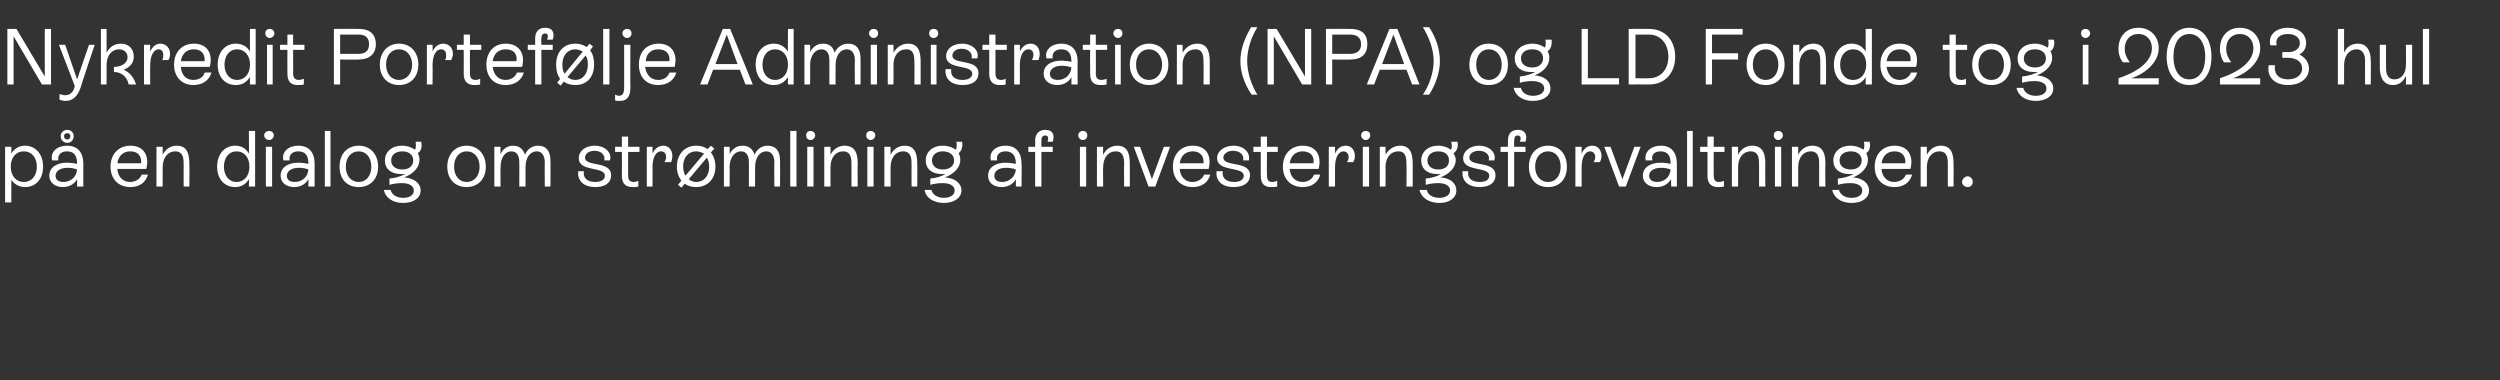 <?xml version="1.0" standalone="no"?><!DOCTYPE svg PUBLIC "-//W3C//DTD SVG 1.1//EN" "http://www.w3.org/Graphics/SVG/1.1/DTD/svg11.dtd"><svg xmlns="http://www.w3.org/2000/svg" version="1.1" width="441px" height="67.1px" viewBox="0 -2 441 67.1" style="top:-2px"><rect x="0" y="-2" width="441" height="67.1" fill="#333333" stroke="none"/>  <desc>Nykredit Portef lje Administration (NPA) og LD Fonde tog i 2023 hul p en dialog om str mlining af investeringsforval...</desc>  <defs/>  <g id="Polygon566910">    <path d="M 7.6 27.4 C 7.6 29.6 6.3 31 4.4 31 C 3.4 31 2.5 30.5 2 29.7 C 1.99 29.69 2 33.7 2 33.7 L 0.9 33.7 L 0.9 23.9 L 2 23.9 C 2 23.9 1.99 25.07 2 25.1 C 2.5 24.2 3.4 23.7 4.4 23.7 C 6.3 23.7 7.6 25.2 7.6 27.4 Z M 6.5 27.4 C 6.5 25.8 5.6 24.7 4.2 24.7 C 2.8 24.7 1.9 25.8 1.9 27.4 C 1.9 29 2.8 30.1 4.2 30.1 C 5.6 30.1 6.5 29 6.5 27.4 Z M 10.7 22 C 10.7 21.4 11.2 20.9 11.9 20.9 C 12.5 20.9 13 21.4 13 22 C 13 22.7 12.5 23.2 11.9 23.2 C 11.2 23.2 10.7 22.7 10.7 22 Z M 11.3 22 C 11.3 22.4 11.5 22.6 11.9 22.6 C 12.2 22.6 12.4 22.4 12.4 22 C 12.4 21.7 12.2 21.5 11.9 21.5 C 11.5 21.5 11.3 21.7 11.3 22 Z M 14.7 26.9 C 14.67 26.9 14.7 30.9 14.7 30.9 L 13.6 30.9 C 13.6 30.9 13.62 29.61 13.6 29.6 C 13.1 30.5 12.2 31 11.1 31 C 9.7 31 8.7 30.2 8.7 29 C 8.7 27.6 9.9 26.7 11.8 26.7 C 12.4 26.7 13.1 26.8 13.6 26.9 C 13.6 26.9 13.6 26.9 13.6 26.9 C 13.6 25.6 13.2 24.7 11.8 24.7 C 10.8 24.7 10.1 25.3 10.3 26.3 C 10.3 26.3 9.2 26.3 9.2 26.3 C 8.8 24.8 10.1 23.7 11.8 23.7 C 13.8 23.7 14.7 25 14.7 26.9 Z M 13.6 27.9 C 13.1 27.7 12.5 27.6 11.9 27.6 C 10.6 27.6 9.8 28.2 9.8 29 C 9.8 29.7 10.3 30.1 11.2 30.1 C 12.5 30.1 13.5 29.2 13.6 27.9 Z M 26.1 28.8 C 25.7 30.2 24.6 31 23 31 C 20.9 31 19.5 29.6 19.5 27.4 C 19.5 25.2 20.9 23.7 23 23.7 C 25.4 23.7 26.4 25.5 25.8 27.8 C 25.8 27.8 20.7 27.8 20.7 27.8 C 20.8 29.2 21.7 30.1 22.9 30.1 C 23.9 30.1 24.7 29.6 25 28.8 C 25 28.8 26.1 28.8 26.1 28.8 Z M 20.7 26.8 C 20.7 26.8 24.9 26.8 24.9 26.8 C 25 25.5 24.3 24.7 23 24.7 C 21.7 24.7 20.9 25.5 20.7 26.8 Z M 33.4 27.1 C 33.44 27.06 33.4 30.9 33.4 30.9 L 32.4 30.9 C 32.4 30.9 32.38 27.11 32.4 27.1 C 32.4 26.1 32.4 24.7 30.9 24.7 C 29.6 24.7 28.7 25.8 28.7 27.5 C 28.68 27.51 28.7 30.9 28.7 30.9 L 27.6 30.9 L 27.6 23.9 L 28.7 23.9 C 28.7 23.9 28.68 25.25 28.7 25.3 C 29.2 24.3 30.1 23.7 31.2 23.7 C 33.4 23.7 33.4 25.9 33.4 27.1 Z M 43.9 21.1 L 45 21.1 L 45 30.9 L 43.9 30.9 C 43.9 30.9 43.95 29.65 43.9 29.6 C 43.4 30.5 42.5 31 41.5 31 C 39.6 31 38.3 29.6 38.3 27.4 C 38.3 25.2 39.6 23.7 41.5 23.7 C 42.6 23.7 43.4 24.2 43.9 25.1 C 43.95 25.11 43.9 21.1 43.9 21.1 Z M 44 27.4 C 44 25.8 43.1 24.7 41.7 24.7 C 40.4 24.7 39.5 25.8 39.5 27.4 C 39.5 29 40.4 30.1 41.7 30.1 C 43.1 30.1 44 29 44 27.4 Z M 46.6 21.9 C 46.6 21.4 47 21.1 47.5 21.1 C 47.9 21.1 48.3 21.4 48.3 21.9 C 48.3 22.3 47.9 22.7 47.5 22.7 C 47 22.7 46.6 22.3 46.6 21.9 Z M 46.9 30.9 L 46.9 23.9 L 48 23.9 L 48 30.9 L 46.9 30.9 Z M 55.5 26.9 C 55.48 26.9 55.5 30.9 55.5 30.9 L 54.4 30.9 C 54.4 30.9 54.43 29.61 54.4 29.6 C 53.9 30.5 53 31 51.9 31 C 50.5 31 49.5 30.2 49.5 29 C 49.5 27.6 50.7 26.7 52.6 26.7 C 53.2 26.7 53.9 26.8 54.4 26.9 C 54.4 26.9 54.4 26.9 54.4 26.9 C 54.4 25.6 54 24.7 52.6 24.7 C 51.6 24.7 50.9 25.3 51.1 26.3 C 51.1 26.3 50 26.3 50 26.3 C 49.6 24.8 50.9 23.7 52.6 23.7 C 54.6 23.7 55.5 25 55.5 26.9 Z M 54.4 27.9 C 53.9 27.7 53.3 27.6 52.7 27.6 C 51.4 27.6 50.6 28.2 50.6 29 C 50.6 29.7 51.1 30.1 52 30.1 C 53.3 30.1 54.3 29.2 54.4 27.9 Z M 57.3 30.9 L 57.3 21.1 L 58.3 21.1 L 58.3 30.9 L 57.3 30.9 Z M 59.9 27.4 C 59.9 25.2 61.2 23.7 63.3 23.7 C 65.3 23.7 66.7 25.2 66.7 27.4 C 66.7 29.6 65.3 31 63.3 31 C 61.2 31 59.9 29.6 59.9 27.4 Z M 65.5 27.4 C 65.5 25.8 64.6 24.7 63.3 24.7 C 61.9 24.7 61 25.8 61 27.4 C 61 29 61.9 30.1 63.3 30.1 C 64.6 30.1 65.5 29 65.5 27.4 Z M 74.2 31.6 C 74.2 32.9 73 33.8 71.1 33.8 C 69.3 33.8 68 32.9 67.7 31.5 C 67.7 31.5 68.9 31.5 68.9 31.5 C 69.1 32.3 69.9 32.9 71.1 32.9 C 72.3 32.9 73 32.4 73 31.6 C 73 30.8 72.2 30.3 70.9 30.3 C 70.2 30.3 69.4 30.4 68.7 30.6 C 68.7 30.6 68.7 29.5 68.7 29.5 C 69.8 29.4 70.7 29.1 71.5 28.7 C 71.2 28.7 71 28.7 70.7 28.7 C 69 28.7 67.9 27.8 67.9 26.3 C 67.9 24.8 69.1 23.7 70.9 23.7 C 71.9 23.7 72.6 24 73.2 24.4 C 73.4 24.2 73.4 23.4 73.3 23 C 73.3 23 74.3 23 74.3 23 C 74.5 23.8 74.3 24.7 73.7 25 C 73.9 25.4 74 25.8 74 26.2 C 74 27.5 73 28.6 71.3 29.3 C 73 29.4 74.2 30.3 74.2 31.6 Z M 71 27.9 C 72.1 27.9 72.9 27.3 72.9 26.3 C 72.9 25.3 72.1 24.7 71 24.7 C 69.8 24.7 69 25.3 69 26.3 C 69 27.3 69.8 27.9 71 27.9 Z M 78.9 27.4 C 78.9 25.2 80.3 23.7 82.3 23.7 C 84.3 23.7 85.7 25.2 85.7 27.4 C 85.7 29.6 84.3 31 82.3 31 C 80.3 31 78.9 29.6 78.9 27.4 Z M 84.6 27.4 C 84.6 25.8 83.7 24.7 82.3 24.7 C 81 24.7 80.1 25.8 80.1 27.4 C 80.1 29 81 30.1 82.3 30.1 C 83.7 30.1 84.6 29 84.6 27.4 Z M 97.1 26.3 C 97.13 26.27 97.1 30.9 97.1 30.9 L 96.1 30.9 C 96.1 30.9 96.07 26.55 96.1 26.6 C 96.1 25.5 95.6 24.7 94.7 24.7 C 93.5 24.7 92.7 25.8 92.7 27.5 C 92.69 27.51 92.7 30.9 92.7 30.9 L 91.6 30.9 C 91.6 30.9 91.63 26.55 91.6 26.6 C 91.6 25.5 91.2 24.7 90.2 24.7 C 89.1 24.7 88.3 25.8 88.3 27.5 C 88.25 27.51 88.3 30.9 88.3 30.9 L 87.2 30.9 L 87.2 23.9 L 88.3 23.9 C 88.3 23.9 88.25 25.15 88.3 25.2 C 88.6 24.4 89.4 23.7 90.5 23.7 C 91.6 23.7 92.3 24.3 92.6 25.3 C 93 24.3 93.9 23.7 94.9 23.7 C 96.4 23.7 97.1 24.7 97.1 26.3 Z M 102 28.2 C 102 28.2 103 28.2 103 28.2 C 102.8 29.4 103.6 30.1 105 30.1 C 106 30.1 106.7 29.7 106.7 29 C 106.7 27.3 102.1 28.4 102.1 25.9 C 102.1 24.6 103.3 23.7 104.9 23.7 C 106.7 23.7 108 24.9 107.6 26.3 C 107.6 26.3 106.6 26.3 106.6 26.3 C 106.8 25.3 106 24.6 104.9 24.6 C 103.9 24.6 103.2 25.1 103.2 25.8 C 103.2 27.5 107.8 26.3 107.8 28.9 C 107.8 30.3 106.7 31 105 31 C 103.1 31 101.8 30 102 28.2 Z M 112.8 24.8 L 110.8 24.8 C 110.8 24.8 110.79 28.88 110.8 28.9 C 110.8 29.5 110.9 30.1 111.8 30.1 C 112.1 30.1 112.4 30 112.6 29.9 C 112.6 29.9 112.6 30.9 112.6 30.9 C 112.3 31 112 31 111.6 31 C 109.7 31 109.7 29.5 109.7 28.9 C 109.73 28.89 109.7 24.8 109.7 24.8 L 108.5 24.8 L 108.5 23.9 L 109.7 23.9 L 109.7 22.1 L 110.8 22.1 L 110.8 23.9 L 112.8 23.9 L 112.8 24.8 Z M 118.6 25.5 C 118.6 25.9 118.5 26.3 118.4 26.6 C 118.4 26.6 117.2 26.6 117.2 26.6 C 117.4 26.3 117.5 26 117.5 25.7 C 117.5 25.1 117.2 24.7 116.6 24.7 C 115.7 24.7 115.1 25.8 115.1 27.5 C 115.13 27.48 115.1 30.9 115.1 30.9 L 114.1 30.9 L 114.1 23.9 L 115.1 23.9 C 115.1 23.9 115.13 25.1 115.1 25.1 C 115.5 24.2 116.2 23.7 117 23.7 C 118 23.7 118.6 24.5 118.6 25.5 Z M 125.4 24.9 C 125.9 25.5 126.2 26.4 126.2 27.4 C 126.2 29.6 124.8 31 122.8 31 C 122 31 121.3 30.8 120.8 30.4 C 120.78 30.43 120.2 31.1 120.2 31.1 L 119.6 30.6 C 119.6 30.6 120.19 29.86 120.2 29.9 C 119.7 29.2 119.4 28.4 119.4 27.4 C 119.4 25.2 120.8 23.7 122.8 23.7 C 123.6 23.7 124.3 23.9 124.8 24.3 C 124.82 24.33 125.4 23.7 125.4 23.7 L 126 24.2 C 126 24.2 125.41 24.9 125.4 24.9 Z M 120.9 29 C 120.9 29 124.2 25.1 124.2 25.1 C 123.8 24.9 123.3 24.7 122.8 24.7 C 121.4 24.7 120.5 25.8 120.5 27.4 C 120.5 28 120.7 28.6 120.9 29 Z M 125.1 27.4 C 125.1 26.7 124.9 26.2 124.7 25.8 C 124.7 25.8 121.5 29.6 121.5 29.6 C 121.8 29.9 122.3 30.1 122.8 30.1 C 124.2 30.1 125.1 29 125.1 27.4 Z M 137.6 26.3 C 137.62 26.27 137.6 30.9 137.6 30.9 L 136.6 30.9 C 136.6 30.9 136.55 26.55 136.6 26.6 C 136.6 25.5 136.1 24.7 135.2 24.7 C 134 24.7 133.2 25.8 133.2 27.5 C 133.18 27.51 133.2 30.9 133.2 30.9 L 132.1 30.9 C 132.1 30.9 132.12 26.55 132.1 26.6 C 132.1 25.5 131.7 24.7 130.7 24.7 C 129.6 24.7 128.7 25.8 128.7 27.5 C 128.74 27.51 128.7 30.9 128.7 30.9 L 127.7 30.9 L 127.7 23.9 L 128.7 23.9 C 128.7 23.9 128.74 25.15 128.7 25.2 C 129.1 24.4 129.8 23.7 131 23.7 C 132.1 23.7 132.8 24.3 133.1 25.3 C 133.5 24.3 134.4 23.7 135.4 23.7 C 136.9 23.7 137.6 24.7 137.6 26.3 Z M 139.4 30.9 L 139.4 21.1 L 140.5 21.1 L 140.5 30.9 L 139.4 30.9 Z M 142.2 21.9 C 142.2 21.4 142.5 21.1 143 21.1 C 143.4 21.1 143.8 21.4 143.8 21.9 C 143.8 22.3 143.4 22.7 143 22.7 C 142.5 22.7 142.2 22.3 142.2 21.9 Z M 142.4 30.9 L 142.4 23.9 L 143.5 23.9 L 143.5 30.9 L 142.4 30.9 Z M 151.3 27.1 C 151.25 27.06 151.3 30.9 151.3 30.9 L 150.2 30.9 C 150.2 30.9 150.19 27.11 150.2 27.1 C 150.2 26.1 150.2 24.7 148.7 24.7 C 147.4 24.7 146.5 25.8 146.5 27.5 C 146.49 27.51 146.5 30.9 146.5 30.9 L 145.4 30.9 L 145.4 23.9 L 146.5 23.9 C 146.5 23.9 146.49 25.25 146.5 25.3 C 147 24.3 147.9 23.7 149 23.7 C 151.3 23.7 151.3 25.9 151.3 27.1 Z M 152.8 21.9 C 152.8 21.4 153.1 21.1 153.6 21.1 C 154 21.1 154.4 21.4 154.4 21.9 C 154.4 22.3 154 22.7 153.6 22.7 C 153.1 22.7 152.8 22.3 152.8 21.9 Z M 153 30.9 L 153 23.9 L 154.1 23.9 L 154.1 30.9 L 153 30.9 Z M 161.8 27.1 C 161.84 27.06 161.8 30.9 161.8 30.9 L 160.8 30.9 C 160.8 30.9 160.77 27.11 160.8 27.1 C 160.8 26.1 160.8 24.7 159.3 24.7 C 158 24.7 157.1 25.8 157.1 27.5 C 157.08 27.51 157.1 30.9 157.1 30.9 L 156 30.9 L 156 23.9 L 157.1 23.9 C 157.1 23.9 157.08 25.25 157.1 25.3 C 157.6 24.3 158.5 23.7 159.6 23.7 C 161.8 23.7 161.8 25.9 161.8 27.1 Z M 169.6 31.6 C 169.6 32.9 168.3 33.8 166.5 33.8 C 164.7 33.8 163.3 32.9 163.1 31.5 C 163.1 31.5 164.3 31.5 164.3 31.5 C 164.5 32.3 165.3 32.9 166.5 32.9 C 167.6 32.9 168.4 32.4 168.4 31.6 C 168.4 30.8 167.6 30.3 166.3 30.3 C 165.6 30.3 164.8 30.4 164.1 30.6 C 164.1 30.6 164.1 29.5 164.1 29.5 C 165.2 29.4 166.1 29.1 166.8 28.7 C 166.6 28.7 166.4 28.7 166.1 28.7 C 164.4 28.7 163.3 27.8 163.3 26.3 C 163.3 24.8 164.5 23.7 166.3 23.7 C 167.3 23.7 168 24 168.6 24.4 C 168.8 24.2 168.8 23.4 168.7 23 C 168.7 23 169.7 23 169.7 23 C 169.9 23.8 169.6 24.7 169.1 25 C 169.3 25.4 169.4 25.8 169.4 26.2 C 169.4 27.5 168.4 28.6 166.7 29.3 C 168.4 29.4 169.6 30.3 169.6 31.6 Z M 166.3 27.9 C 167.5 27.9 168.3 27.3 168.3 26.3 C 168.3 25.3 167.5 24.7 166.3 24.7 C 165.2 24.7 164.4 25.3 164.4 26.3 C 164.4 27.3 165.2 27.9 166.3 27.9 Z M 180.2 26.9 C 180.25 26.9 180.2 30.9 180.2 30.9 L 179.2 30.9 C 179.2 30.9 179.2 29.61 179.2 29.6 C 178.7 30.5 177.8 31 176.7 31 C 175.2 31 174.3 30.2 174.3 29 C 174.3 27.6 175.5 26.7 177.4 26.7 C 178 26.7 178.6 26.8 179.2 26.9 C 179.2 26.9 179.2 26.9 179.2 26.9 C 179.2 25.6 178.7 24.7 177.4 24.7 C 176.3 24.7 175.7 25.3 175.9 26.3 C 175.9 26.3 174.8 26.3 174.8 26.3 C 174.4 24.8 175.6 23.7 177.4 23.7 C 179.3 23.7 180.2 25 180.2 26.9 Z M 179.2 27.9 C 178.7 27.7 178.1 27.6 177.5 27.6 C 176.1 27.6 175.4 28.2 175.4 29 C 175.4 29.7 175.9 30.1 176.8 30.1 C 178 30.1 179.1 29.2 179.2 27.9 Z M 184.8 23 C 185 22.3 184.9 21.9 184.4 21.9 C 183.9 21.9 183.7 22.2 183.7 22.8 C 183.69 22.84 183.7 23.9 183.7 23.9 L 185.7 23.9 L 185.7 24.8 L 183.7 24.8 L 183.7 30.9 L 182.6 30.9 L 182.6 24.8 L 181.4 24.8 L 181.4 23.9 L 182.6 23.9 C 182.6 23.9 182.63 22.84 182.6 22.8 C 182.6 21.6 183.3 20.9 184.4 20.9 C 185.7 20.9 186.1 21.8 185.7 23 C 185.7 23 184.8 23 184.8 23 Z M 190.2 21.9 C 190.2 21.4 190.6 21.1 191 21.1 C 191.5 21.1 191.8 21.4 191.8 21.9 C 191.8 22.3 191.5 22.7 191 22.7 C 190.6 22.7 190.2 22.3 190.2 21.9 Z M 190.5 30.9 L 190.5 23.9 L 191.6 23.9 L 191.6 30.9 L 190.5 30.9 Z M 199.3 27.1 C 199.31 27.06 199.3 30.9 199.3 30.9 L 198.3 30.9 C 198.3 30.9 198.25 27.11 198.3 27.1 C 198.3 26.1 198.3 24.7 196.8 24.7 C 195.5 24.7 194.6 25.8 194.6 27.5 C 194.55 27.51 194.6 30.9 194.6 30.9 L 193.5 30.9 L 193.5 23.9 L 194.6 23.9 C 194.6 23.9 194.55 25.25 194.6 25.3 C 195.1 24.3 196 23.7 197.1 23.7 C 199.3 23.7 199.3 25.9 199.3 27.1 Z M 205.3 23.9 L 206.4 23.9 L 203.8 30.9 L 202.6 30.9 L 200 23.9 L 201.1 23.9 L 203.2 29.6 L 205.3 23.9 Z M 213.5 28.8 C 213.1 30.2 212 31 210.4 31 C 208.3 31 206.9 29.6 206.9 27.4 C 206.9 25.2 208.3 23.7 210.4 23.7 C 212.8 23.7 213.8 25.5 213.2 27.8 C 213.2 27.8 208.1 27.8 208.1 27.8 C 208.2 29.2 209.1 30.1 210.3 30.1 C 211.3 30.1 212.1 29.6 212.4 28.8 C 212.4 28.8 213.5 28.8 213.5 28.8 Z M 208.1 26.8 C 208.1 26.8 212.3 26.8 212.3 26.8 C 212.4 25.5 211.7 24.7 210.4 24.7 C 209.1 24.7 208.3 25.5 208.1 26.8 Z M 214.6 28.2 C 214.6 28.2 215.7 28.2 215.7 28.2 C 215.5 29.4 216.3 30.1 217.7 30.1 C 218.7 30.1 219.4 29.7 219.4 29 C 219.4 27.3 214.7 28.4 214.7 25.9 C 214.7 24.6 216 23.7 217.6 23.7 C 219.4 23.7 220.6 24.9 220.3 26.3 C 220.3 26.3 219.3 26.3 219.3 26.3 C 219.5 25.3 218.7 24.6 217.5 24.6 C 216.6 24.6 215.8 25.1 215.8 25.8 C 215.8 27.5 220.5 26.3 220.5 28.9 C 220.5 30.3 219.3 31 217.6 31 C 215.7 31 214.4 30 214.6 28.2 Z M 225.4 24.8 L 223.5 24.8 C 223.5 24.8 223.45 28.88 223.5 28.9 C 223.5 29.5 223.6 30.1 224.4 30.1 C 224.8 30.1 225 30 225.3 29.9 C 225.3 29.9 225.3 30.9 225.3 30.9 C 225 31 224.6 31 224.2 31 C 222.4 31 222.4 29.5 222.4 28.9 C 222.39 28.89 222.4 24.8 222.4 24.8 L 221.1 24.8 L 221.1 23.9 L 222.4 23.9 L 222.4 22.1 L 223.5 22.1 L 223.5 23.9 L 225.4 23.9 L 225.4 24.8 Z M 232.9 28.8 C 232.5 30.2 231.4 31 229.8 31 C 227.7 31 226.3 29.6 226.3 27.4 C 226.3 25.2 227.7 23.7 229.8 23.7 C 232.2 23.7 233.2 25.5 232.6 27.8 C 232.6 27.8 227.5 27.8 227.5 27.8 C 227.6 29.2 228.5 30.1 229.8 30.1 C 230.7 30.1 231.5 29.6 231.8 28.8 C 231.8 28.8 232.9 28.8 232.9 28.8 Z M 227.5 26.8 C 227.5 26.8 231.7 26.8 231.7 26.8 C 231.9 25.5 231.1 24.7 229.8 24.7 C 228.5 24.7 227.7 25.5 227.5 26.8 Z M 239 25.5 C 239 25.9 238.9 26.3 238.7 26.6 C 238.7 26.6 237.6 26.6 237.6 26.6 C 237.8 26.3 237.9 26 237.9 25.7 C 237.9 25.1 237.5 24.7 237 24.7 C 236.1 24.7 235.5 25.8 235.5 27.5 C 235.49 27.48 235.5 30.9 235.5 30.9 L 234.4 30.9 L 234.4 23.9 L 235.5 23.9 C 235.5 23.9 235.49 25.1 235.5 25.1 C 235.9 24.2 236.5 23.7 237.4 23.7 C 238.4 23.7 239 24.5 239 25.5 Z M 240.1 21.9 C 240.1 21.4 240.5 21.1 240.9 21.1 C 241.4 21.1 241.7 21.4 241.7 21.9 C 241.7 22.3 241.4 22.7 240.9 22.7 C 240.5 22.7 240.1 22.3 240.1 21.9 Z M 240.4 30.9 L 240.4 23.9 L 241.5 23.9 L 241.5 30.9 L 240.4 30.9 Z M 249.2 27.1 C 249.21 27.06 249.2 30.9 249.2 30.9 L 248.1 30.9 C 248.1 30.9 248.15 27.11 248.1 27.1 C 248.1 26.1 248.1 24.7 246.7 24.7 C 245.3 24.7 244.4 25.8 244.4 27.5 C 244.45 27.51 244.4 30.9 244.4 30.9 L 243.4 30.9 L 243.4 23.9 L 244.4 23.9 C 244.4 23.9 244.45 25.25 244.4 25.3 C 245 24.3 245.9 23.7 247 23.7 C 249.2 23.7 249.2 25.9 249.2 27.1 Z M 256.9 31.6 C 256.9 32.9 255.7 33.8 253.9 33.8 C 252.1 33.8 250.7 32.9 250.4 31.5 C 250.4 31.5 251.7 31.5 251.7 31.5 C 251.8 32.3 252.7 32.9 253.9 32.9 C 255 32.9 255.8 32.4 255.8 31.6 C 255.8 30.8 255 30.3 253.7 30.3 C 253 30.3 252.2 30.4 251.5 30.6 C 251.5 30.6 251.5 29.5 251.5 29.5 C 252.6 29.4 253.5 29.1 254.2 28.7 C 254 28.7 253.7 28.7 253.5 28.7 C 251.8 28.7 250.7 27.8 250.7 26.3 C 250.7 24.8 251.9 23.7 253.7 23.7 C 254.6 23.7 255.4 24 255.9 24.4 C 256.2 24.2 256.1 23.4 256 23 C 256 23 257.1 23 257.1 23 C 257.3 23.8 257 24.7 256.4 25 C 256.6 25.4 256.8 25.8 256.8 26.2 C 256.8 27.5 255.8 28.6 254.1 29.3 C 255.8 29.4 256.9 30.3 256.9 31.6 Z M 253.7 27.9 C 254.9 27.9 255.6 27.3 255.6 26.3 C 255.6 25.3 254.9 24.7 253.7 24.7 C 252.6 24.7 251.8 25.3 251.8 26.3 C 251.8 27.3 252.6 27.9 253.7 27.9 Z M 258 28.2 C 258 28.2 259 28.2 259 28.2 C 258.8 29.4 259.6 30.1 261 30.1 C 262.1 30.1 262.7 29.7 262.7 29 C 262.7 27.3 258.1 28.4 258.1 25.9 C 258.1 24.6 259.4 23.7 260.9 23.7 C 262.7 23.7 264 24.9 263.6 26.3 C 263.6 26.3 262.6 26.3 262.6 26.3 C 262.9 25.3 262 24.6 260.9 24.6 C 259.9 24.6 259.2 25.1 259.2 25.8 C 259.2 27.5 263.8 26.3 263.8 28.9 C 263.8 30.3 262.7 31 261 31 C 259.1 31 257.8 30 258 28.2 Z M 268.1 23 C 268.4 22.3 268.2 21.9 267.7 21.9 C 267.3 21.9 267.1 22.2 267.1 22.8 C 267.06 22.84 267.1 23.9 267.1 23.9 L 269.1 23.9 L 269.1 24.8 L 267.1 24.8 L 267.1 30.9 L 266 30.9 L 266 24.8 L 264.7 24.8 L 264.7 23.9 L 266 23.9 C 266 23.9 266 22.84 266 22.8 C 266 21.6 266.6 20.9 267.8 20.9 C 269 20.9 269.5 21.8 269.1 23 C 269.1 23 268.1 23 268.1 23 Z M 269.7 27.4 C 269.7 25.2 271 23.7 273.1 23.7 C 275.1 23.7 276.4 25.2 276.4 27.4 C 276.4 29.6 275.1 31 273.1 31 C 271 31 269.7 29.6 269.7 27.4 Z M 275.3 27.4 C 275.3 25.8 274.4 24.7 273.1 24.7 C 271.7 24.7 270.8 25.8 270.8 27.4 C 270.8 29 271.7 30.1 273.1 30.1 C 274.4 30.1 275.3 29 275.3 27.4 Z M 282.5 25.5 C 282.5 25.9 282.4 26.3 282.2 26.6 C 282.2 26.6 281.1 26.6 281.1 26.6 C 281.3 26.3 281.4 26 281.4 25.7 C 281.4 25.1 281 24.7 280.5 24.7 C 279.6 24.7 279 25.8 279 27.5 C 278.99 27.48 279 30.9 279 30.9 L 277.9 30.9 L 277.9 23.9 L 279 23.9 C 279 23.9 278.99 25.1 279 25.1 C 279.4 24.2 280 23.7 280.9 23.7 C 281.9 23.7 282.5 24.5 282.5 25.5 Z M 288.3 23.9 L 289.4 23.9 L 286.8 30.9 L 285.6 30.9 L 283 23.9 L 284.1 23.9 L 286.2 29.6 L 288.3 23.9 Z M 295.8 26.9 C 295.8 26.9 295.8 30.9 295.8 30.9 L 294.8 30.9 C 294.8 30.9 294.75 29.61 294.8 29.6 C 294.2 30.5 293.4 31 292.2 31 C 290.8 31 289.8 30.2 289.8 29 C 289.8 27.6 291 26.7 293 26.7 C 293.6 26.7 294.2 26.8 294.7 26.9 C 294.7 26.9 294.7 26.9 294.7 26.9 C 294.7 25.6 294.3 24.7 292.9 24.7 C 291.9 24.7 291.2 25.3 291.5 26.3 C 291.5 26.3 290.3 26.3 290.3 26.3 C 290 24.8 291.2 23.7 293 23.7 C 294.9 23.7 295.8 25 295.8 26.9 Z M 294.7 27.9 C 294.2 27.7 293.6 27.6 293 27.6 C 291.7 27.6 290.9 28.2 290.9 29 C 290.9 29.7 291.5 30.1 292.3 30.1 C 293.6 30.1 294.6 29.2 294.7 27.9 Z M 297.6 30.9 L 297.6 21.1 L 298.6 21.1 L 298.6 30.9 L 297.6 30.9 Z M 304.2 24.8 L 302.3 24.8 C 302.3 24.8 302.27 28.88 302.3 28.9 C 302.3 29.5 302.4 30.1 303.2 30.1 C 303.6 30.1 303.9 30 304.1 29.9 C 304.1 29.9 304.1 30.9 304.1 30.9 C 303.8 31 303.5 31 303.1 31 C 301.2 31 301.2 29.5 301.2 28.9 C 301.21 28.89 301.2 24.8 301.2 24.8 L 299.9 24.8 L 299.9 23.9 L 301.2 23.9 L 301.2 22.1 L 302.3 22.1 L 302.3 23.9 L 304.2 23.9 L 304.2 24.8 Z M 311.4 27.1 C 311.37 27.06 311.4 30.9 311.4 30.9 L 310.3 30.9 C 310.3 30.9 310.31 27.11 310.3 27.1 C 310.3 26.1 310.3 24.7 308.8 24.7 C 307.5 24.7 306.6 25.8 306.6 27.5 C 306.61 27.51 306.6 30.9 306.6 30.9 L 305.5 30.9 L 305.5 23.9 L 306.6 23.9 C 306.6 23.9 306.61 25.25 306.6 25.3 C 307.1 24.3 308 23.7 309.1 23.7 C 311.4 23.7 311.4 25.9 311.4 27.1 Z M 312.9 21.9 C 312.9 21.4 313.2 21.1 313.7 21.1 C 314.1 21.1 314.5 21.4 314.5 21.9 C 314.5 22.3 314.1 22.7 313.7 22.7 C 313.2 22.7 312.9 22.3 312.9 21.9 Z M 313.1 30.9 L 313.1 23.9 L 314.2 23.9 L 314.2 30.9 L 313.1 30.9 Z M 322 27.1 C 321.95 27.06 322 30.9 322 30.9 L 320.9 30.9 C 320.9 30.9 320.89 27.11 320.9 27.1 C 320.9 26.1 320.9 24.7 319.4 24.7 C 318.1 24.7 317.2 25.8 317.2 27.5 C 317.19 27.51 317.2 30.9 317.2 30.9 L 316.1 30.9 L 316.1 23.9 L 317.2 23.9 C 317.2 23.9 317.19 25.25 317.2 25.3 C 317.7 24.3 318.6 23.7 319.7 23.7 C 322 23.7 322 25.9 322 27.1 Z M 329.7 31.6 C 329.7 32.9 328.5 33.8 326.6 33.8 C 324.8 33.8 323.5 32.9 323.2 31.5 C 323.2 31.5 324.4 31.5 324.4 31.5 C 324.6 32.3 325.4 32.9 326.6 32.9 C 327.8 32.9 328.5 32.4 328.5 31.6 C 328.5 30.8 327.7 30.3 326.4 30.3 C 325.7 30.3 324.9 30.4 324.2 30.6 C 324.2 30.6 324.2 29.5 324.2 29.5 C 325.3 29.4 326.2 29.1 327 28.7 C 326.7 28.7 326.5 28.7 326.2 28.7 C 324.5 28.7 323.4 27.8 323.4 26.3 C 323.4 24.8 324.6 23.7 326.4 23.7 C 327.4 23.7 328.1 24 328.7 24.4 C 328.9 24.2 328.9 23.4 328.8 23 C 328.8 23 329.8 23 329.8 23 C 330 23.8 329.8 24.7 329.2 25 C 329.4 25.4 329.5 25.8 329.5 26.2 C 329.5 27.5 328.5 28.6 326.9 29.3 C 328.5 29.4 329.7 30.3 329.7 31.6 Z M 326.5 27.9 C 327.6 27.9 328.4 27.3 328.4 26.3 C 328.4 25.3 327.6 24.7 326.5 24.7 C 325.3 24.7 324.5 25.3 324.5 26.3 C 324.5 27.3 325.3 27.9 326.5 27.9 Z M 337.3 28.8 C 336.9 30.2 335.8 31 334.2 31 C 332.1 31 330.7 29.6 330.7 27.4 C 330.7 25.2 332.1 23.7 334.2 23.7 C 336.6 23.7 337.6 25.5 337 27.8 C 337 27.8 331.9 27.8 331.9 27.8 C 332 29.2 332.9 30.1 334.1 30.1 C 335.1 30.1 335.9 29.6 336.2 28.8 C 336.2 28.8 337.3 28.8 337.3 28.8 Z M 331.9 26.8 C 331.9 26.8 336.1 26.8 336.1 26.8 C 336.2 25.5 335.5 24.7 334.2 24.7 C 332.9 24.7 332.1 25.5 331.9 26.8 Z M 344.6 27.1 C 344.65 27.06 344.6 30.9 344.6 30.9 L 343.6 30.9 C 343.6 30.9 343.58 27.11 343.6 27.1 C 343.6 26.1 343.6 24.7 342.1 24.7 C 340.8 24.7 339.9 25.8 339.9 27.5 C 339.89 27.51 339.9 30.9 339.9 30.9 L 338.8 30.9 L 338.8 23.9 L 339.9 23.9 C 339.9 23.9 339.89 25.25 339.9 25.3 C 340.4 24.3 341.3 23.7 342.4 23.7 C 344.6 23.7 344.6 25.9 344.6 27.1 Z M 346.1 30.1 C 346.1 29.6 346.6 29.1 347.1 29.1 C 347.6 29.1 348 29.6 348 30.1 C 348 30.6 347.6 31 347.1 31 C 346.6 31 346.1 30.6 346.1 30.1 Z " stroke="none" fill="#fff"/>  </g>  <g id="Polygon566909">    <path d="M 7.9 3.1 L 9 3.1 L 9 12.9 L 7.4 12.9 L 2.4 4.4 L 2.4 12.9 L 1.3 12.9 L 1.3 3.1 L 2.9 3.1 L 7.9 11.5 L 7.9 3.1 Z M 15.7 5.9 L 16.7 5.9 C 16.7 5.9 14.17 13.47 14.2 13.5 C 13.7 14.9 12.9 15.8 11.6 15.8 C 11.2 15.8 10.8 15.7 10.5 15.6 C 10.5 15.6 10.5 14.6 10.5 14.6 C 10.9 14.7 11.2 14.8 11.5 14.8 C 12.4 14.8 12.9 14.2 13.1 13.5 C 13.09 13.47 13.2 13.2 13.2 13.2 L 10.4 5.9 L 11.5 5.9 L 13.6 12 L 15.7 5.9 Z M 24 12.9 C 24 12.9 22.7 12.9 22.7 12.9 C 22.4 11.5 21.4 10.7 20.1 10.7 C 20.1 10.7 20.1 9.8 20.1 9.8 C 21.5 9.8 22.5 9.1 22.5 8.1 C 22.5 7.2 21.8 6.7 21 6.7 C 19.7 6.7 18.8 7.8 18.8 9.5 C 18.81 9.51 18.8 12.9 18.8 12.9 L 17.8 12.9 L 17.8 3.1 L 18.8 3.1 C 18.8 3.1 18.81 7.25 18.8 7.3 C 19.3 6.3 20.2 5.7 21.3 5.7 C 22.7 5.7 23.6 6.6 23.6 8 C 23.6 9.1 22.9 9.9 21.8 10.3 C 22.8 10.7 23.6 11.6 24 12.9 Z M 30 7.5 C 30 7.9 29.9 8.3 29.7 8.6 C 29.7 8.6 28.6 8.6 28.6 8.6 C 28.8 8.3 28.8 8 28.8 7.7 C 28.8 7.1 28.5 6.7 28 6.7 C 27.1 6.7 26.5 7.8 26.5 9.5 C 26.46 9.48 26.5 12.9 26.5 12.9 L 25.4 12.9 L 25.4 5.9 L 26.5 5.9 C 26.5 5.9 26.46 7.1 26.5 7.1 C 26.9 6.2 27.5 5.7 28.3 5.7 C 29.3 5.7 30 6.5 30 7.5 Z M 37.3 10.8 C 36.9 12.2 35.7 13 34.1 13 C 32.1 13 30.7 11.6 30.7 9.4 C 30.7 7.2 32.1 5.7 34.2 5.7 C 36.6 5.7 37.6 7.5 37 9.8 C 37 9.8 31.9 9.8 31.9 9.8 C 32 11.2 32.8 12.1 34.1 12.1 C 35.1 12.1 35.9 11.6 36.1 10.8 C 36.1 10.8 37.3 10.8 37.3 10.8 Z M 31.9 8.8 C 31.9 8.8 36.1 8.8 36.1 8.8 C 36.2 7.5 35.5 6.7 34.2 6.7 C 32.9 6.7 32.1 7.5 31.9 8.8 Z M 44.1 3.1 L 45.1 3.1 L 45.1 12.9 L 44.1 12.9 C 44.1 12.9 44.07 11.65 44.1 11.6 C 43.5 12.5 42.7 13 41.6 13 C 39.7 13 38.4 11.6 38.4 9.4 C 38.4 7.2 39.7 5.7 41.6 5.7 C 42.7 5.7 43.6 6.2 44.1 7.1 C 44.07 7.11 44.1 3.1 44.1 3.1 Z M 44.1 9.4 C 44.1 7.8 43.2 6.7 41.8 6.7 C 40.5 6.7 39.6 7.8 39.6 9.4 C 39.6 11 40.5 12.1 41.8 12.1 C 43.2 12.1 44.1 11 44.1 9.4 Z M 46.8 3.9 C 46.8 3.4 47.1 3.1 47.6 3.1 C 48 3.1 48.4 3.4 48.4 3.9 C 48.4 4.3 48 4.7 47.6 4.7 C 47.1 4.7 46.8 4.3 46.8 3.9 Z M 47.1 12.9 L 47.1 5.9 L 48.1 5.9 L 48.1 12.9 L 47.1 12.9 Z M 53.7 6.8 L 51.7 6.8 C 51.7 6.8 51.74 10.88 51.7 10.9 C 51.7 11.5 51.9 12.1 52.7 12.1 C 53 12.1 53.3 12 53.6 11.9 C 53.6 11.9 53.6 12.9 53.6 12.9 C 53.3 13 52.9 13 52.5 13 C 50.7 13 50.7 11.5 50.7 10.9 C 50.68 10.89 50.7 6.8 50.7 6.8 L 49.4 6.8 L 49.4 5.9 L 50.7 5.9 L 50.7 4.1 L 51.7 4.1 L 51.7 5.9 L 53.7 5.9 L 53.7 6.8 Z M 63.3 3.1 C 65.2 3.1 66.3 4 66.3 5.8 C 66.3 7.5 65.2 8.5 63.2 8.5 C 63.24 8.54 60 8.5 60 8.5 L 60 12.9 L 58.9 12.9 L 58.9 3.1 C 58.9 3.1 63.25 3.08 63.3 3.1 Z M 63.3 7.5 C 64.5 7.5 65.1 6.9 65.1 5.8 C 65.1 4.7 64.5 4.1 63.3 4.1 C 63.25 4.12 60 4.1 60 4.1 L 60 7.5 C 60 7.5 63.25 7.5 63.3 7.5 Z M 67 9.4 C 67 7.2 68.4 5.7 70.4 5.7 C 72.4 5.7 73.8 7.2 73.8 9.4 C 73.8 11.6 72.4 13 70.4 13 C 68.4 13 67 11.6 67 9.4 Z M 72.7 9.4 C 72.7 7.8 71.7 6.7 70.4 6.7 C 69 6.7 68.1 7.8 68.1 9.4 C 68.1 11 69 12.1 70.4 12.1 C 71.7 12.1 72.7 11 72.7 9.4 Z M 79.9 7.5 C 79.9 7.9 79.7 8.3 79.6 8.6 C 79.6 8.6 78.5 8.6 78.5 8.6 C 78.7 8.3 78.7 8 78.7 7.7 C 78.7 7.1 78.4 6.7 77.8 6.7 C 76.9 6.7 76.3 7.8 76.3 9.5 C 76.34 9.48 76.3 12.9 76.3 12.9 L 75.3 12.9 L 75.3 5.9 L 76.3 5.9 C 76.3 5.9 76.34 7.1 76.3 7.1 C 76.7 6.2 77.4 5.7 78.2 5.7 C 79.2 5.7 79.9 6.5 79.9 7.5 Z M 84.9 6.8 L 82.9 6.8 C 82.9 6.8 82.88 10.88 82.9 10.9 C 82.9 11.5 83 12.1 83.9 12.1 C 84.2 12.1 84.5 12 84.7 11.9 C 84.7 11.9 84.7 12.9 84.7 12.9 C 84.4 13 84.1 13 83.7 13 C 81.8 13 81.8 11.5 81.8 10.9 C 81.82 10.89 81.8 6.8 81.8 6.8 L 80.6 6.8 L 80.6 5.9 L 81.8 5.9 L 81.8 4.1 L 82.9 4.1 L 82.9 5.9 L 84.9 5.9 L 84.9 6.8 Z M 92.4 10.8 C 92 12.2 90.8 13 89.2 13 C 87.1 13 85.8 11.6 85.8 9.4 C 85.8 7.2 87.1 5.7 89.2 5.7 C 91.6 5.7 92.7 7.5 92.1 9.8 C 92.1 9.8 86.9 9.8 86.9 9.8 C 87.1 11.2 87.9 12.1 89.2 12.1 C 90.1 12.1 90.9 11.6 91.2 10.8 C 91.2 10.8 92.4 10.8 92.4 10.8 Z M 86.9 8.8 C 86.9 8.8 91.1 8.8 91.1 8.8 C 91.3 7.5 90.6 6.7 89.2 6.7 C 87.9 6.7 87.1 7.5 86.9 8.8 Z M 96.5 5 C 96.8 4.3 96.6 3.9 96.2 3.9 C 95.7 3.9 95.5 4.2 95.5 4.8 C 95.46 4.84 95.5 5.9 95.5 5.9 L 97.5 5.9 L 97.5 6.8 L 95.5 6.8 L 95.5 12.9 L 94.4 12.9 L 94.4 6.8 L 93.1 6.8 L 93.1 5.9 L 94.4 5.9 C 94.4 5.9 94.4 4.84 94.4 4.8 C 94.4 3.6 95 2.9 96.2 2.9 C 97.5 2.9 97.9 3.8 97.5 5 C 97.5 5 96.5 5 96.5 5 Z M 104.1 6.9 C 104.6 7.5 104.8 8.4 104.8 9.4 C 104.8 11.6 103.5 13 101.5 13 C 100.7 13 100 12.8 99.4 12.4 C 99.43 12.43 98.9 13.1 98.9 13.1 L 98.3 12.6 C 98.3 12.6 98.84 11.86 98.8 11.9 C 98.3 11.2 98.1 10.4 98.1 9.4 C 98.1 7.2 99.4 5.7 101.5 5.7 C 102.2 5.7 102.9 5.9 103.5 6.3 C 103.47 6.33 104 5.7 104 5.7 L 104.6 6.2 C 104.6 6.2 104.06 6.9 104.1 6.9 Z M 99.6 11 C 99.6 11 102.8 7.1 102.8 7.1 C 102.4 6.9 102 6.7 101.5 6.7 C 100.1 6.7 99.2 7.8 99.2 9.4 C 99.2 10 99.3 10.6 99.6 11 Z M 103.7 9.4 C 103.7 8.7 103.6 8.2 103.3 7.8 C 103.3 7.8 100.1 11.6 100.1 11.6 C 100.5 11.9 100.9 12.1 101.5 12.1 C 102.8 12.1 103.7 11 103.7 9.4 Z M 106.4 12.9 L 106.4 3.1 L 107.5 3.1 L 107.5 12.9 L 106.4 12.9 Z M 109.8 3.9 C 109.8 3.4 110.2 3.1 110.6 3.1 C 111.1 3.1 111.4 3.4 111.4 3.9 C 111.4 4.3 111.1 4.7 110.6 4.7 C 110.2 4.7 109.8 4.3 109.8 3.9 Z M 108.5 15.7 C 108.5 15.7 108.5 14.7 108.5 14.7 C 108.7 14.8 109 14.9 109.2 14.9 C 110.1 14.9 110.1 13.9 110.1 13.3 C 110.1 13.34 110.1 5.9 110.1 5.9 L 111.2 5.9 C 111.2 5.9 111.16 13.36 111.2 13.4 C 111.2 14 111.2 15.8 109.4 15.8 C 109 15.8 108.7 15.8 108.5 15.7 Z M 119.3 10.8 C 118.9 12.2 117.7 13 116.1 13 C 114 13 112.7 11.6 112.7 9.4 C 112.7 7.2 114 5.7 116.2 5.7 C 118.5 5.7 119.6 7.5 119 9.8 C 119 9.8 113.8 9.8 113.8 9.8 C 114 11.2 114.8 12.1 116.1 12.1 C 117.1 12.1 117.8 11.6 118.1 10.8 C 118.1 10.8 119.3 10.8 119.3 10.8 Z M 113.9 8.8 C 113.9 8.8 118.1 8.8 118.1 8.8 C 118.2 7.5 117.5 6.7 116.1 6.7 C 114.8 6.7 114 7.5 113.9 8.8 Z M 131.5 12.9 L 130.5 10.3 L 125.8 10.3 L 124.8 12.9 L 123.5 12.9 L 127.5 3.1 L 128.8 3.1 L 132.8 12.9 L 131.5 12.9 Z M 126.2 9.3 L 130.1 9.3 L 128.2 4.1 L 126.2 9.3 Z M 139 3.1 L 140 3.1 L 140 12.9 L 139 12.9 C 139 12.9 138.96 11.65 139 11.6 C 138.4 12.5 137.6 13 136.5 13 C 134.6 13 133.3 11.6 133.3 9.4 C 133.3 7.2 134.6 5.7 136.5 5.7 C 137.6 5.7 138.4 6.2 139 7.1 C 138.96 7.11 139 3.1 139 3.1 Z M 139 9.4 C 139 7.8 138.1 6.7 136.7 6.7 C 135.4 6.7 134.5 7.8 134.5 9.4 C 134.5 11 135.4 12.1 136.7 12.1 C 138.1 12.1 139 11 139 9.4 Z M 151.8 8.3 C 151.81 8.27 151.8 12.9 151.8 12.9 L 150.8 12.9 C 150.8 12.9 150.75 8.55 150.8 8.6 C 150.8 7.5 150.3 6.7 149.4 6.7 C 148.2 6.7 147.4 7.8 147.4 9.5 C 147.38 9.51 147.4 12.9 147.4 12.9 L 146.3 12.9 C 146.3 12.9 146.31 8.55 146.3 8.6 C 146.3 7.5 145.9 6.7 144.9 6.7 C 143.8 6.7 142.9 7.8 142.9 9.5 C 142.94 9.51 142.9 12.9 142.9 12.9 L 141.9 12.9 L 141.9 5.9 L 142.9 5.9 C 142.9 5.9 142.94 7.15 142.9 7.2 C 143.3 6.4 144 5.7 145.2 5.7 C 146.3 5.7 147 6.3 147.2 7.3 C 147.7 6.3 148.6 5.7 149.6 5.7 C 151.1 5.7 151.8 6.7 151.8 8.3 Z M 153.3 3.9 C 153.3 3.4 153.7 3.1 154.1 3.1 C 154.6 3.1 154.9 3.4 154.9 3.9 C 154.9 4.3 154.6 4.7 154.1 4.7 C 153.7 4.7 153.3 4.3 153.3 3.9 Z M 153.6 12.9 L 153.6 5.9 L 154.7 5.9 L 154.7 12.9 L 153.6 12.9 Z M 162.4 9.1 C 162.4 9.06 162.4 12.9 162.4 12.9 L 161.3 12.9 C 161.3 12.9 161.34 9.11 161.3 9.1 C 161.3 8.1 161.3 6.7 159.9 6.7 C 158.5 6.7 157.6 7.8 157.6 9.5 C 157.64 9.51 157.6 12.9 157.6 12.9 L 156.6 12.9 L 156.6 5.9 L 157.6 5.9 C 157.6 5.9 157.64 7.25 157.6 7.3 C 158.2 6.3 159.1 5.7 160.2 5.7 C 162.4 5.7 162.4 7.9 162.4 9.1 Z M 163.9 3.9 C 163.9 3.4 164.2 3.1 164.7 3.1 C 165.2 3.1 165.5 3.4 165.5 3.9 C 165.5 4.3 165.2 4.7 164.7 4.7 C 164.2 4.7 163.9 4.3 163.9 3.9 Z M 164.2 12.9 L 164.2 5.9 L 165.2 5.9 L 165.2 12.9 L 164.2 12.9 Z M 166.8 10.2 C 166.8 10.2 167.8 10.2 167.8 10.2 C 167.6 11.4 168.4 12.1 169.8 12.1 C 170.8 12.1 171.5 11.7 171.5 11 C 171.5 9.3 166.9 10.4 166.9 7.9 C 166.9 6.6 168.1 5.7 169.7 5.7 C 171.5 5.7 172.8 6.9 172.4 8.3 C 172.4 8.3 171.4 8.3 171.4 8.3 C 171.6 7.3 170.8 6.6 169.6 6.6 C 168.7 6.6 168 7.1 168 7.8 C 168 9.5 172.6 8.3 172.6 10.9 C 172.6 12.3 171.5 13 169.8 13 C 167.9 13 166.6 12 166.8 10.2 Z M 177.6 6.8 L 175.6 6.8 C 175.6 6.8 175.59 10.88 175.6 10.9 C 175.6 11.5 175.7 12.1 176.6 12.1 C 176.9 12.1 177.2 12 177.4 11.9 C 177.4 11.9 177.4 12.9 177.4 12.9 C 177.1 13 176.8 13 176.4 13 C 174.5 13 174.5 11.5 174.5 10.9 C 174.52 10.89 174.5 6.8 174.5 6.8 L 173.3 6.8 L 173.3 5.9 L 174.5 5.9 L 174.5 4.1 L 175.6 4.1 L 175.6 5.9 L 177.6 5.9 L 177.6 6.8 Z M 183.4 7.5 C 183.4 7.9 183.3 8.3 183.2 8.6 C 183.2 8.6 182 8.6 182 8.6 C 182.2 8.3 182.3 8 182.3 7.7 C 182.3 7.1 182 6.7 181.4 6.7 C 180.5 6.7 179.9 7.8 179.9 9.5 C 179.92 9.48 179.9 12.9 179.9 12.9 L 178.9 12.9 L 178.9 5.9 L 179.9 5.9 C 179.9 5.9 179.92 7.1 179.9 7.1 C 180.3 6.2 181 5.7 181.8 5.7 C 182.8 5.7 183.4 6.5 183.4 7.5 Z M 190.1 8.9 C 190.06 8.9 190.1 12.9 190.1 12.9 L 189 12.9 C 189 12.9 189.01 11.61 189 11.6 C 188.5 12.5 187.6 13 186.5 13 C 185.1 13 184.1 12.2 184.1 11 C 184.1 9.6 185.3 8.7 187.2 8.7 C 187.8 8.7 188.5 8.8 189 8.9 C 189 8.9 189 8.9 189 8.9 C 189 7.6 188.6 6.7 187.2 6.7 C 186.2 6.7 185.5 7.3 185.7 8.3 C 185.7 8.3 184.6 8.3 184.6 8.3 C 184.2 6.8 185.5 5.7 187.2 5.7 C 189.2 5.7 190.1 7 190.1 8.9 Z M 189 9.9 C 188.5 9.7 187.9 9.6 187.3 9.6 C 186 9.6 185.2 10.2 185.2 11 C 185.2 11.7 185.7 12.1 186.6 12.1 C 187.9 12.1 188.9 11.2 189 9.9 Z M 195.3 6.8 L 193.3 6.8 C 193.3 6.8 193.34 10.88 193.3 10.9 C 193.3 11.5 193.4 12.1 194.3 12.1 C 194.6 12.1 194.9 12 195.2 11.9 C 195.2 11.9 195.2 12.9 195.2 12.9 C 194.9 13 194.5 13 194.1 13 C 192.3 13 192.3 11.5 192.3 10.9 C 192.27 10.89 192.3 6.8 192.3 6.8 L 191 6.8 L 191 5.9 L 192.3 5.9 L 192.3 4.1 L 193.3 4.1 L 193.3 5.9 L 195.3 5.9 L 195.3 6.8 Z M 196.4 3.9 C 196.4 3.4 196.8 3.1 197.2 3.1 C 197.7 3.1 198 3.4 198 3.9 C 198 4.3 197.7 4.7 197.2 4.7 C 196.8 4.7 196.4 4.3 196.4 3.9 Z M 196.7 12.9 L 196.7 5.9 L 197.7 5.9 L 197.7 12.9 L 196.7 12.9 Z M 199.3 9.4 C 199.3 7.2 200.7 5.7 202.7 5.7 C 204.7 5.7 206.1 7.2 206.1 9.4 C 206.1 11.6 204.7 13 202.7 13 C 200.7 13 199.3 11.6 199.3 9.4 Z M 205 9.4 C 205 7.8 204 6.7 202.7 6.7 C 201.3 6.7 200.4 7.8 200.4 9.4 C 200.4 11 201.3 12.1 202.7 12.1 C 204 12.1 205 11 205 9.4 Z M 213.4 9.1 C 213.4 9.06 213.4 12.9 213.4 12.9 L 212.3 12.9 C 212.3 12.9 212.34 9.11 212.3 9.1 C 212.3 8.1 212.3 6.7 210.9 6.7 C 209.5 6.7 208.6 7.8 208.6 9.5 C 208.64 9.51 208.6 12.9 208.6 12.9 L 207.6 12.9 L 207.6 5.9 L 208.6 5.9 C 208.6 5.9 208.64 7.25 208.6 7.3 C 209.2 6.3 210.1 5.7 211.2 5.7 C 213.4 5.7 213.4 7.9 213.4 9.1 Z M 220.8 14.7 C 219.6 13 218.8 10.8 218.8 8.8 C 218.8 6.7 219.6 4.6 220.7 2.8 C 220.7 2.8 221.8 2.8 221.8 2.8 C 220.7 4.6 220 6.7 220 8.8 C 220 10.8 220.8 13.1 221.8 14.7 C 221.8 14.7 220.8 14.7 220.8 14.7 Z M 230.2 3.1 L 231.3 3.1 L 231.3 12.9 L 229.7 12.9 L 224.7 4.4 L 224.7 12.9 L 223.6 12.9 L 223.6 3.1 L 225.2 3.1 L 230.2 11.5 L 230.2 3.1 Z M 238.2 3.1 C 240.2 3.1 241.2 4 241.2 5.8 C 241.2 7.5 240.2 8.5 238.2 8.5 C 238.21 8.54 235 8.5 235 8.5 L 235 12.9 L 233.9 12.9 L 233.9 3.1 C 233.9 3.1 238.22 3.08 238.2 3.1 Z M 238.2 7.5 C 239.4 7.5 240.1 6.9 240.1 5.8 C 240.1 4.7 239.4 4.1 238.2 4.1 C 238.22 4.12 235 4.1 235 4.1 L 235 7.5 C 235 7.5 238.22 7.5 238.2 7.5 Z M 249.1 12.9 L 248.1 10.3 L 243.4 10.3 L 242.4 12.9 L 241.1 12.9 L 245.1 3.1 L 246.5 3.1 L 250.4 12.9 L 249.1 12.9 Z M 243.8 9.3 L 247.7 9.3 L 245.8 4.1 L 243.8 9.3 Z M 251 14.7 C 252.1 13.1 252.9 10.8 252.9 8.8 C 252.9 6.7 252.1 4.6 251 2.8 C 251 2.8 252.1 2.8 252.1 2.8 C 253.3 4.6 254 6.7 254 8.8 C 254 10.8 253.2 13 252.1 14.7 C 252.1 14.7 251 14.7 251 14.7 Z M 259.2 9.4 C 259.2 7.2 260.6 5.7 262.6 5.7 C 264.7 5.7 266 7.2 266 9.4 C 266 11.6 264.7 13 262.6 13 C 260.6 13 259.2 11.6 259.2 9.4 Z M 264.9 9.4 C 264.9 7.8 264 6.7 262.6 6.7 C 261.3 6.7 260.4 7.8 260.4 9.4 C 260.4 11 261.3 12.1 262.6 12.1 C 264 12.1 264.9 11 264.9 9.4 Z M 273.5 13.6 C 273.5 14.9 272.3 15.8 270.4 15.8 C 268.6 15.8 267.3 14.9 267 13.5 C 267 13.5 268.3 13.5 268.3 13.5 C 268.4 14.3 269.3 14.9 270.4 14.9 C 271.6 14.9 272.4 14.4 272.4 13.6 C 272.4 12.8 271.6 12.3 270.2 12.3 C 269.6 12.3 268.8 12.4 268.1 12.6 C 268.1 12.6 268.1 11.5 268.1 11.5 C 269.1 11.4 270.1 11.1 270.8 10.7 C 270.6 10.7 270.3 10.7 270 10.7 C 268.3 10.7 267.2 9.8 267.2 8.3 C 267.2 6.8 268.5 5.7 270.3 5.7 C 271.2 5.7 272 6 272.5 6.4 C 272.7 6.2 272.7 5.4 272.6 5 C 272.6 5 273.7 5 273.7 5 C 273.8 5.8 273.6 6.7 273 7 C 273.2 7.4 273.3 7.8 273.3 8.2 C 273.3 9.5 272.4 10.6 270.7 11.3 C 272.4 11.4 273.5 12.3 273.5 13.6 Z M 270.3 9.9 C 271.4 9.9 272.2 9.3 272.2 8.3 C 272.2 7.3 271.5 6.7 270.3 6.7 C 269.1 6.7 268.3 7.3 268.3 8.3 C 268.3 9.3 269.1 9.9 270.3 9.9 Z M 280.1 11.8 L 285.6 11.8 L 285.6 12.9 L 279 12.9 L 279 3.1 L 280.1 3.1 L 280.1 11.8 Z M 290.9 3.1 C 293.6 3.1 295.5 5 295.5 8 C 295.5 10.9 293.7 12.9 290.9 12.9 C 290.92 12.88 287.3 12.9 287.3 12.9 L 287.3 3.1 C 287.3 3.1 290.89 3.08 290.9 3.1 Z M 290.9 11.8 C 292.9 11.8 294.3 10.3 294.3 8 C 294.3 5.7 292.9 4.1 290.9 4.1 C 290.87 4.12 288.5 4.1 288.5 4.1 L 288.5 11.8 C 288.5 11.8 290.87 11.84 290.9 11.8 Z M 307.4 4.1 L 302 4.1 L 302 7.4 L 306.6 7.4 L 306.6 8.5 L 302 8.5 L 302 12.9 L 300.9 12.9 L 300.9 3.1 L 307.4 3.1 L 307.4 4.1 Z M 308.1 9.4 C 308.1 7.2 309.4 5.7 311.5 5.7 C 313.5 5.7 314.8 7.2 314.8 9.4 C 314.8 11.6 313.5 13 311.5 13 C 309.4 13 308.1 11.6 308.1 9.4 Z M 313.7 9.4 C 313.7 7.8 312.8 6.7 311.5 6.7 C 310.1 6.7 309.2 7.8 309.2 9.4 C 309.2 11 310.1 12.1 311.5 12.1 C 312.8 12.1 313.7 11 313.7 9.4 Z M 322.1 9.1 C 322.15 9.06 322.1 12.9 322.1 12.9 L 321.1 12.9 C 321.1 12.9 321.09 9.11 321.1 9.1 C 321.1 8.1 321.1 6.7 319.6 6.7 C 318.3 6.7 317.4 7.8 317.4 9.5 C 317.39 9.51 317.4 12.9 317.4 12.9 L 316.3 12.9 L 316.3 5.9 L 317.4 5.9 C 317.4 5.9 317.39 7.25 317.4 7.3 C 317.9 6.3 318.8 5.7 319.9 5.7 C 322.1 5.7 322.1 7.9 322.1 9.1 Z M 329.1 3.1 L 330.2 3.1 L 330.2 12.9 L 329.1 12.9 C 329.1 12.9 329.12 11.65 329.1 11.6 C 328.6 12.5 327.7 13 326.6 13 C 324.8 13 323.5 11.6 323.5 9.4 C 323.5 7.2 324.8 5.7 326.6 5.7 C 327.7 5.7 328.6 6.2 329.1 7.1 C 329.12 7.11 329.1 3.1 329.1 3.1 Z M 329.2 9.4 C 329.2 7.8 328.3 6.7 326.9 6.7 C 325.5 6.7 324.6 7.8 324.6 9.4 C 324.6 11 325.5 12.1 326.9 12.1 C 328.3 12.1 329.2 11 329.2 9.4 Z M 338.2 10.8 C 337.8 12.2 336.7 13 335.1 13 C 333 13 331.7 11.6 331.7 9.4 C 331.7 7.2 333 5.7 335.1 5.7 C 337.5 5.7 338.6 7.5 338 9.8 C 338 9.8 332.8 9.8 332.8 9.8 C 333 11.2 333.8 12.1 335.1 12.1 C 336 12.1 336.8 11.6 337.1 10.8 C 337.1 10.8 338.2 10.8 338.2 10.8 Z M 332.8 8.8 C 332.8 8.8 337 8.8 337 8.8 C 337.2 7.5 336.5 6.7 335.1 6.7 C 333.8 6.7 333 7.5 332.8 8.8 Z M 347 6.8 L 345 6.8 C 345 6.8 344.98 10.88 345 10.9 C 345 11.5 345.1 12.1 346 12.1 C 346.3 12.1 346.6 12 346.8 11.9 C 346.8 11.9 346.8 12.9 346.8 12.9 C 346.5 13 346.2 13 345.8 13 C 343.9 13 343.9 11.5 343.9 10.9 C 343.92 10.89 343.9 6.8 343.9 6.8 L 342.7 6.8 L 342.7 5.9 L 343.9 5.9 L 343.9 4.1 L 345 4.1 L 345 5.9 L 347 5.9 L 347 6.8 Z M 347.9 9.4 C 347.9 7.2 349.2 5.7 351.3 5.7 C 353.3 5.7 354.7 7.2 354.7 9.4 C 354.7 11.6 353.3 13 351.3 13 C 349.2 13 347.9 11.6 347.9 9.4 Z M 353.5 9.4 C 353.5 7.8 352.6 6.7 351.3 6.7 C 349.9 6.7 349 7.8 349 9.4 C 349 11 349.9 12.1 351.3 12.1 C 352.6 12.1 353.5 11 353.5 9.4 Z M 362.2 13.6 C 362.2 14.9 361 15.8 359.1 15.8 C 357.3 15.8 356 14.9 355.7 13.5 C 355.7 13.5 356.9 13.5 356.9 13.5 C 357.1 14.3 357.9 14.9 359.1 14.9 C 360.3 14.9 361 14.4 361 13.6 C 361 12.8 360.2 12.3 358.9 12.3 C 358.2 12.3 357.4 12.4 356.7 12.6 C 356.7 12.6 356.7 11.5 356.7 11.5 C 357.8 11.4 358.7 11.1 359.5 10.7 C 359.2 10.7 359 10.7 358.7 10.7 C 357 10.7 355.9 9.8 355.9 8.3 C 355.9 6.8 357.1 5.7 358.9 5.7 C 359.9 5.7 360.6 6 361.2 6.4 C 361.4 6.2 361.4 5.4 361.3 5 C 361.3 5 362.3 5 362.3 5 C 362.5 5.8 362.3 6.7 361.7 7 C 361.9 7.4 362 7.8 362 8.2 C 362 9.5 361 10.6 359.3 11.3 C 361 11.4 362.2 12.3 362.2 13.6 Z M 359 9.9 C 360.1 9.9 360.9 9.3 360.9 8.3 C 360.9 7.3 360.1 6.7 359 6.7 C 357.8 6.7 357 7.3 357 8.3 C 357 9.3 357.8 9.9 359 9.9 Z M 367.1 3.9 C 367.1 3.4 367.4 3.1 367.9 3.1 C 368.3 3.1 368.7 3.4 368.7 3.9 C 368.7 4.3 368.3 4.7 367.9 4.7 C 367.4 4.7 367.1 4.3 367.1 3.9 Z M 367.4 12.9 L 367.4 5.9 L 368.4 5.9 L 368.4 12.9 L 367.4 12.9 Z M 376 11.8 C 375.97 11.84 380.8 11.8 380.8 11.8 L 380.8 12.9 L 373.7 12.9 C 373.7 12.9 373.73 11.84 373.7 11.8 C 377.6 10.5 379.6 8.6 379.6 6.5 C 379.6 5.2 378.8 4 377.2 4 C 375.7 4 374.8 5.1 374.8 6.6 C 374.8 7.6 375.2 8.3 375.7 9 C 375.7 9 374.5 9 374.5 9 C 374 8.4 373.7 7.6 373.7 6.6 C 373.7 4.5 375 2.9 377.2 2.9 C 379.5 2.9 380.8 4.6 380.8 6.5 C 380.8 8.9 378.6 10.9 376 11.8 Z M 382.2 8 C 382.2 4.9 383.8 2.9 386.2 2.9 C 388.6 2.9 390.1 4.9 390.1 8 C 390.1 11.1 388.6 13 386.2 13 C 383.8 13 382.2 11.1 382.2 8 Z M 389 8 C 389 5.5 387.9 4 386.2 4 C 384.5 4 383.4 5.5 383.4 8 C 383.4 10.5 384.5 12 386.2 12 C 387.9 12 389 10.5 389 8 Z M 393.9 11.8 C 393.86 11.84 398.7 11.8 398.7 11.8 L 398.7 12.9 L 391.6 12.9 C 391.6 12.9 391.62 11.84 391.6 11.8 C 395.5 10.5 397.5 8.6 397.5 6.5 C 397.5 5.2 396.7 4 395.1 4 C 393.6 4 392.7 5.1 392.7 6.6 C 392.7 7.6 393.1 8.3 393.6 9 C 393.6 9 392.3 9 392.3 9 C 391.9 8.4 391.6 7.6 391.6 6.6 C 391.6 4.5 392.9 2.9 395.1 2.9 C 397.4 2.9 398.7 4.6 398.7 6.5 C 398.7 8.9 396.5 10.9 393.9 11.8 Z M 407.3 10.1 C 407.3 11.8 405.8 13 403.6 13 C 401.3 13 399.8 11.6 400.2 9.5 C 400.2 9.5 401.3 9.5 401.3 9.5 C 401.1 11.1 402 12 403.6 12 C 405.1 12 406.1 11.2 406.1 10.1 C 406.1 8.9 405.1 8.2 403.6 8.2 C 403.62 8.19 402.6 8.2 402.6 8.2 L 402.6 7.2 C 402.6 7.2 403.62 7.15 403.6 7.2 C 404.8 7.2 405.7 6.6 405.7 5.6 C 405.7 4.6 404.8 4 403.6 4 C 402.2 4 401.3 4.7 401.6 6 C 401.6 6 400.5 6 400.5 6 C 400 4.2 401.5 2.9 403.6 2.9 C 405.5 2.9 406.8 4 406.8 5.6 C 406.8 6.5 406.4 7.2 405.6 7.6 C 406.6 8.1 407.3 9 407.3 10.1 Z M 418.2 8.7 C 418.24 8.67 418.2 12.9 418.2 12.9 L 417.2 12.9 C 417.2 12.9 417.18 8.67 417.2 8.7 C 417.2 7.5 416.7 6.7 415.7 6.7 C 414.4 6.7 413.5 7.8 413.5 9.5 C 413.48 9.51 413.5 12.9 413.5 12.9 L 412.4 12.9 L 412.4 3.1 L 413.5 3.1 C 413.5 3.1 413.48 7.25 413.5 7.3 C 413.9 6.3 414.8 5.7 415.9 5.7 C 417.5 5.7 418.2 6.9 418.2 8.7 Z M 424.4 5.9 L 425.5 5.9 L 425.5 12.9 L 424.4 12.9 C 424.4 12.9 424.45 11.44 424.4 11.4 C 423.9 12.5 423.1 13 422.1 13 C 420.2 13 419.8 11.2 419.8 10 C 419.81 9.97 419.8 5.9 419.8 5.9 L 420.9 5.9 C 420.9 5.9 420.88 9.95 420.9 10 C 420.9 10.9 421.1 12 422.4 12 C 423.6 12 424.4 11 424.4 9.5 C 424.45 9.51 424.4 5.9 424.4 5.9 Z M 427.4 12.9 L 427.4 3.1 L 428.5 3.1 L 428.5 12.9 L 427.4 12.9 Z " stroke="none" fill="#fff"/>  </g></svg>